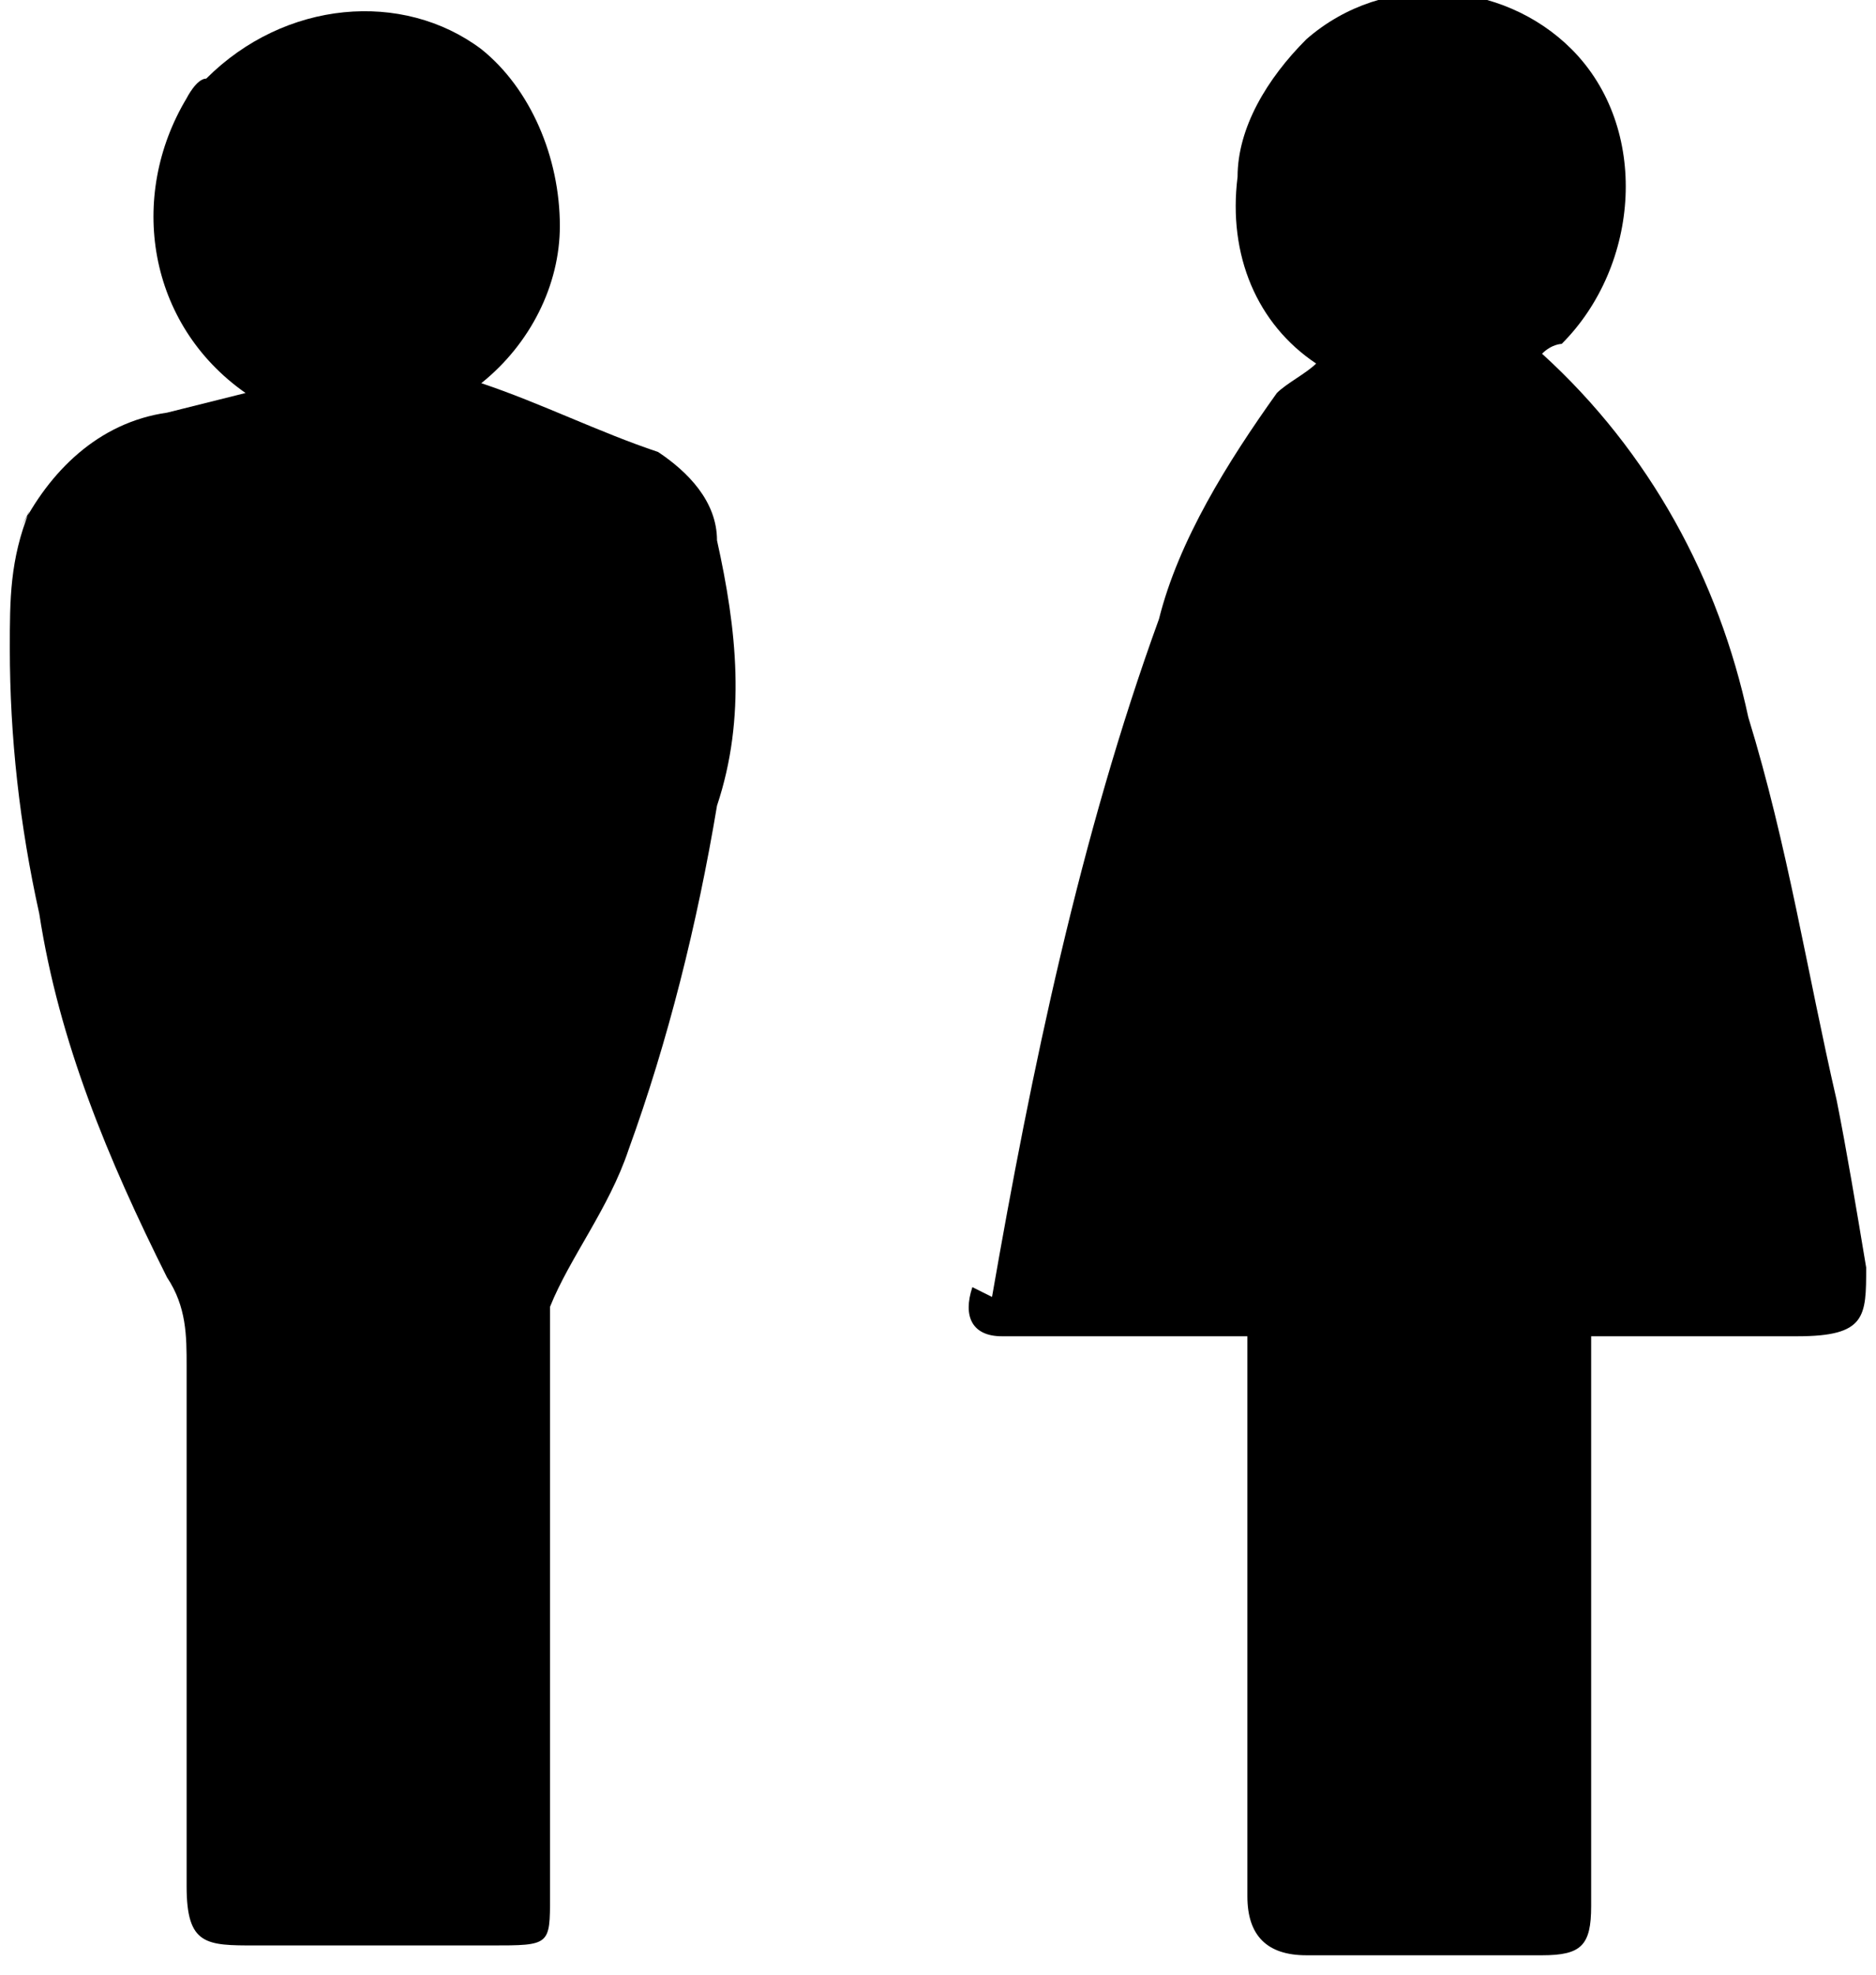 <?xml version="1.0" encoding="UTF-8"?>
<svg xmlns="http://www.w3.org/2000/svg" version="1.1" viewBox="0 0 19.1 20.1">
  <!-- Generator: Adobe Illustrator 28.7.1, SVG Export Plug-In . SVG Version: 1.2.0 Build 142)  -->
  <g>
    <g id="Capa_1">
      <g id="Capa_2">
        <g id="Capa_1-2">
          <path d="M.2,5.4c.3-.6.8-1.1,1.5-1.2l.8-.2c-1-.7-1.2-2-.6-3,0,0,.1-.2.2-.2C2.9,0,4.1-.1,4.9.5c.5.4.8,1.1.8,1.8,0,.6-.3,1.2-.8,1.6.6.2,1.2.5,1.8.7.3.2.6.5.6.9.2.9.3,1.8,0,2.7-.2,1.2-.5,2.4-.9,3.5-.2.6-.6,1.1-.8,1.6,0,.1,0,.3,0,.4v5.6c0,.5,0,.5-.6.5h-2.4c-.5,0-.7,0-.7-.6,0-1.8,0-3.5,0-5.3,0-.3,0-.6-.2-.9-.6-1.2-1.1-2.4-1.3-3.7-.2-.9-.3-1.8-.3-2.7,0-.5,0-.9.2-1.4"/>
          <path d="M10.1,13.2c.4-2.3.9-4.7,1.7-6.9.2-.8.7-1.6,1.2-2.3.1-.1.3-.2.4-.3-.6-.4-.9-1.1-.8-1.9,0-.5.3-1,.7-1.4.8-.7,2-.6,2.7.1.8.8.7,2.2-.1,3,0,0-.1,0-.2.1,1.1,1,1.8,2.3,2.1,3.7.4,1.3.6,2.6.9,3.9.1.5.2,1.1.3,1.7,0,.5,0,.7-.7.7s-1.2,0-1.8,0h-.3v5.8c0,.4-.1.5-.5.5h-2.4c-.4,0-.6-.2-.6-.6v-5.7h-2.1c-.1,0-.2,0-.4,0-.3,0-.4-.2-.3-.5"/>
        </g>
      </g>
    </g>
  </g>
</svg>